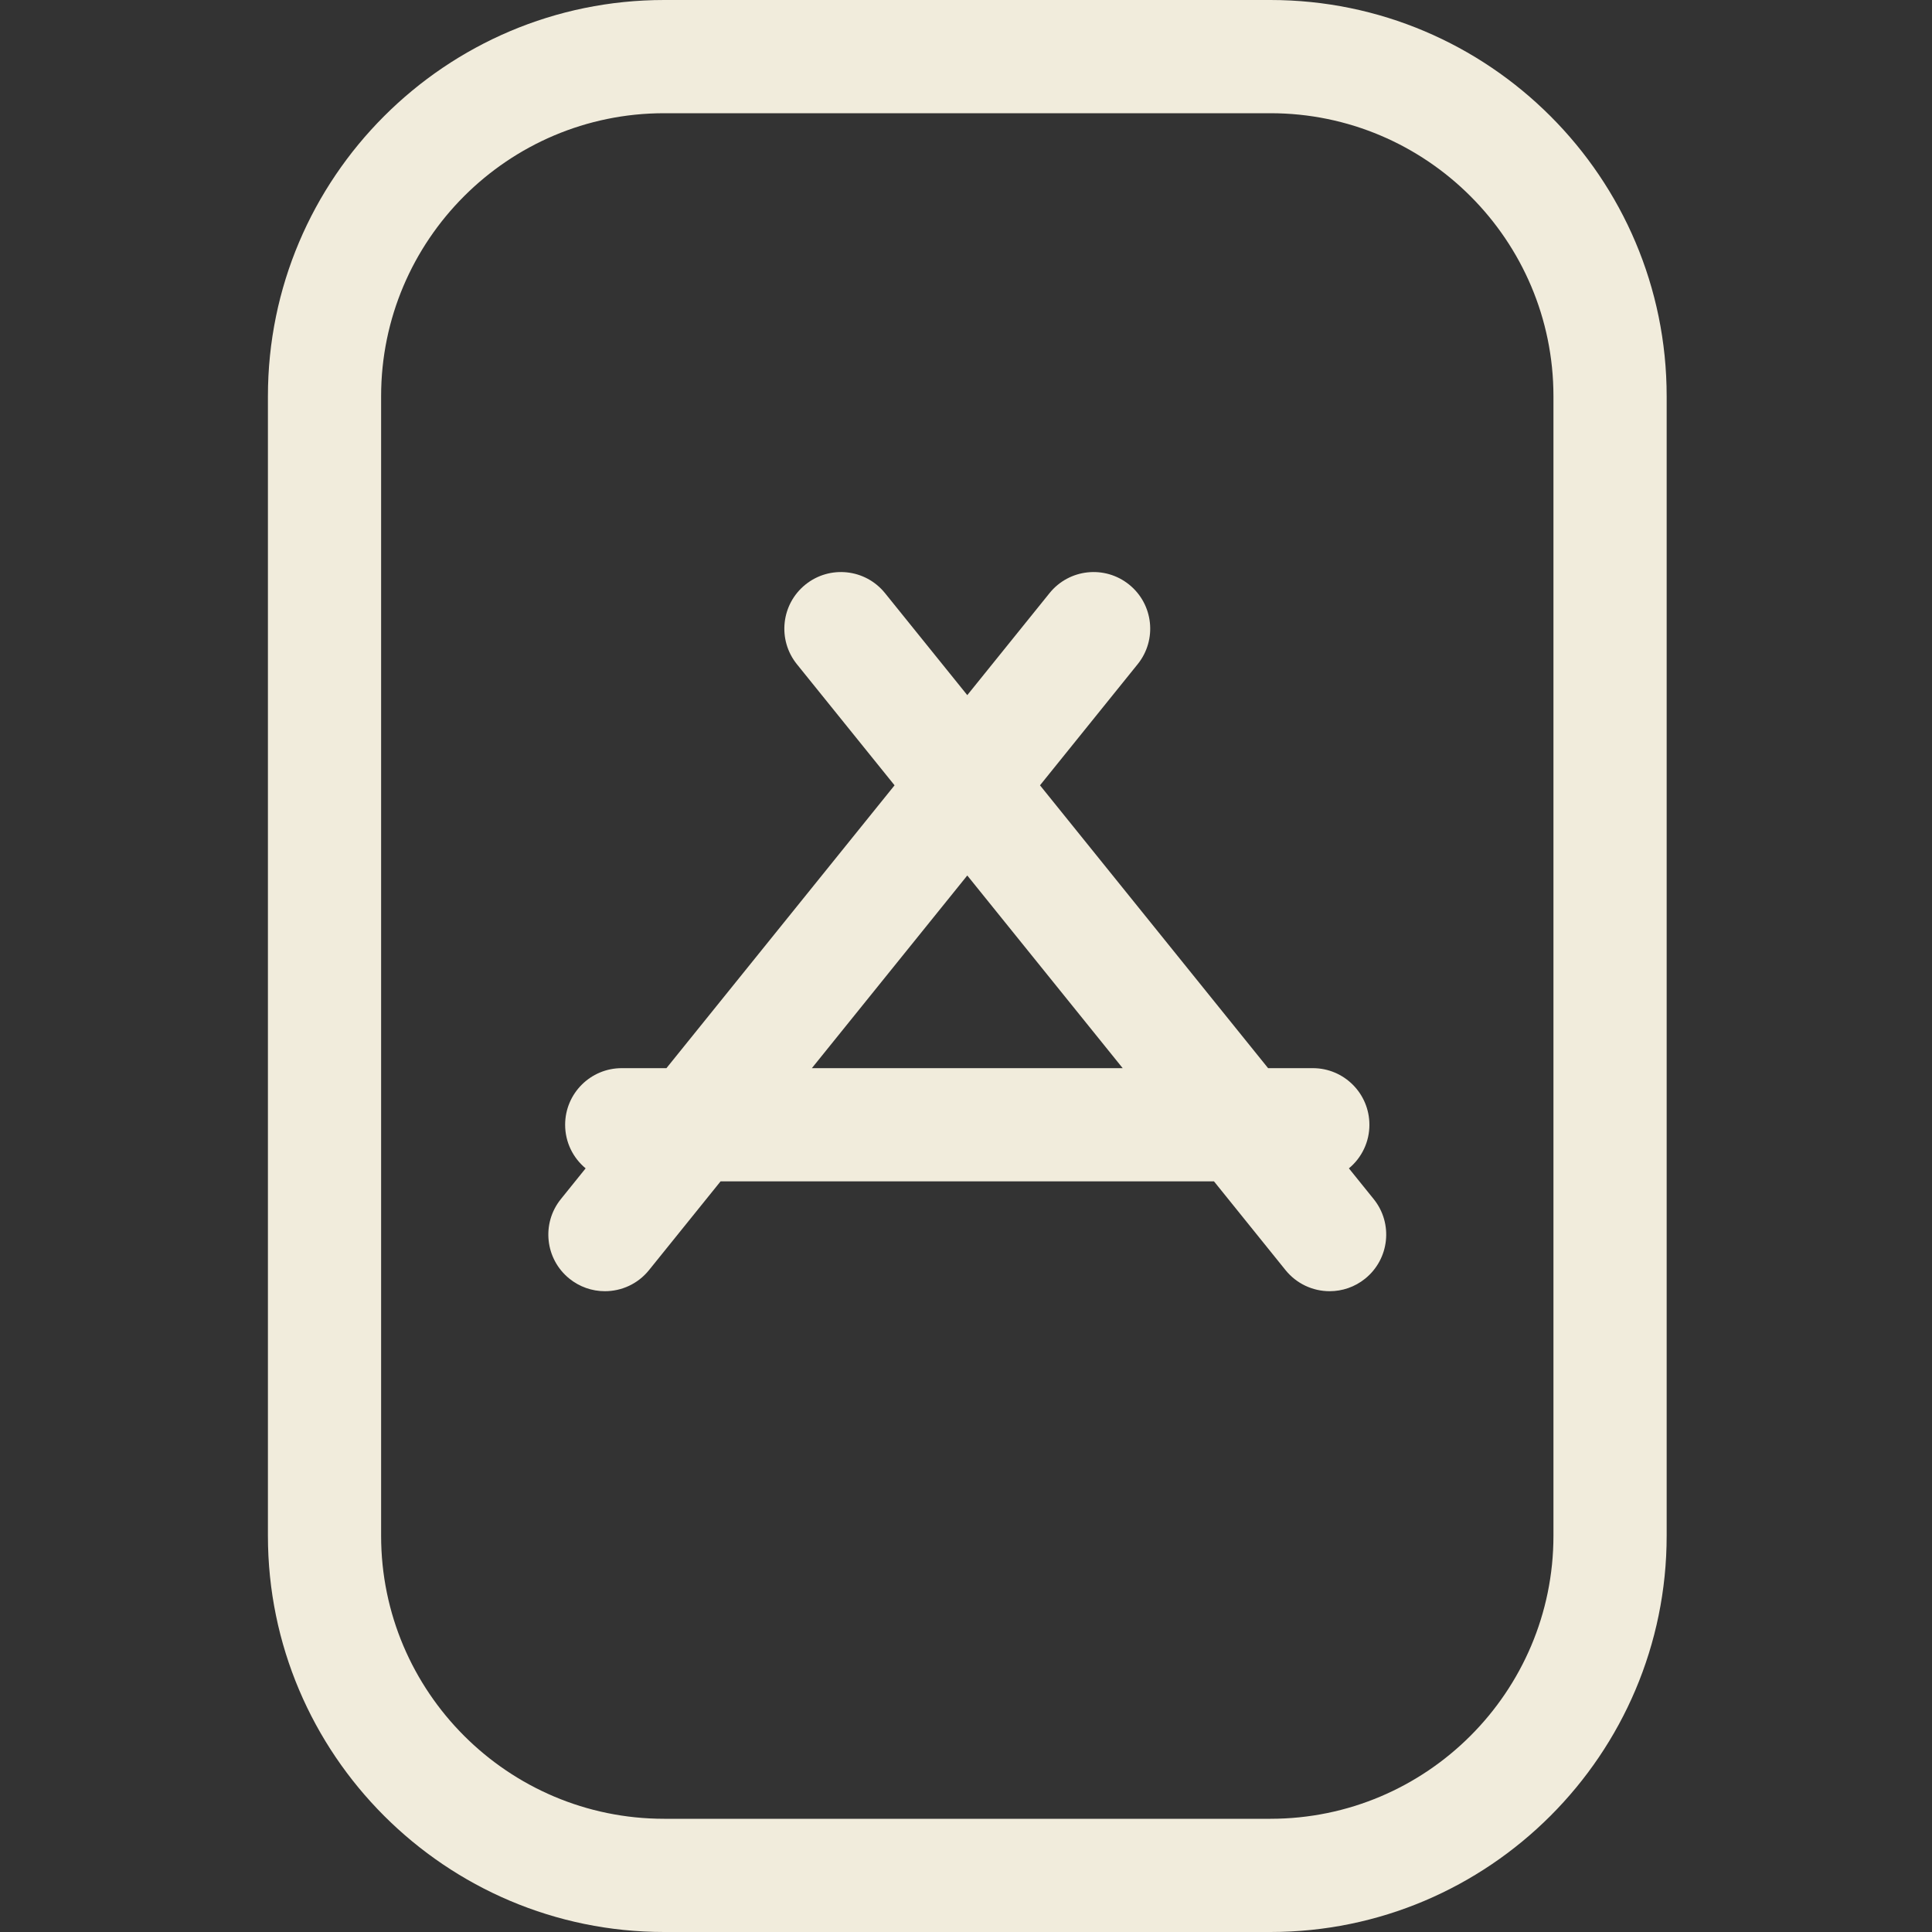 <svg width="80" height="80" viewBox="0 0 80 80" fill="none" xmlns="http://www.w3.org/2000/svg">
<rect x="0" y="0" width="80" height="80" fill="#333333" stroke="none"/>
<path d="M52.606 0H27.5C18.453 0 11.094 7.36 11.094 16.406V63.594C11.094 72.64 18.453 80 27.5 80H52.606C61.653 80 69.013 72.64 69.013 63.594V16.406C69.013 7.36 61.653 0 52.606 0ZM64.325 63.594C64.325 70.055 59.068 75.312 52.606 75.312H27.5C21.038 75.312 15.781 70.055 15.781 63.594V16.406C15.781 9.945 21.038 4.688 27.5 4.688H52.606C59.068 4.688 64.325 9.945 64.325 16.406V63.594Z" fill="#F1ECDC"/>
<path d="M55.855 48.379C56.121 48.16 56.335 47.884 56.482 47.572C56.629 47.26 56.705 46.919 56.704 46.574C56.704 45.28 55.655 44.23 54.361 44.23H52.509L43.064 32.518L47.108 27.503C47.921 26.495 47.763 25.02 46.755 24.207C45.747 23.394 44.272 23.552 43.459 24.56L40.053 28.784L36.646 24.56C35.833 23.552 34.358 23.394 33.35 24.207C32.343 25.02 32.185 26.495 32.997 27.503L37.042 32.518L27.596 44.23H25.745C24.45 44.23 23.401 45.28 23.401 46.574C23.401 47.3 23.731 47.949 24.25 48.379L23.225 49.651C22.412 50.658 22.57 52.134 23.578 52.947C23.994 53.283 24.513 53.467 25.048 53.466C25.732 53.466 26.41 53.168 26.873 52.594L29.838 48.917H50.268L53.232 52.594C53.452 52.866 53.73 53.086 54.046 53.237C54.362 53.388 54.708 53.466 55.058 53.466C55.575 53.466 56.095 53.296 56.527 52.947C57.535 52.134 57.693 50.658 56.881 49.651L55.855 48.379ZM33.618 44.23L40.053 36.252L46.488 44.23H33.618Z" fill="#F1ECDC"/>
</svg>
